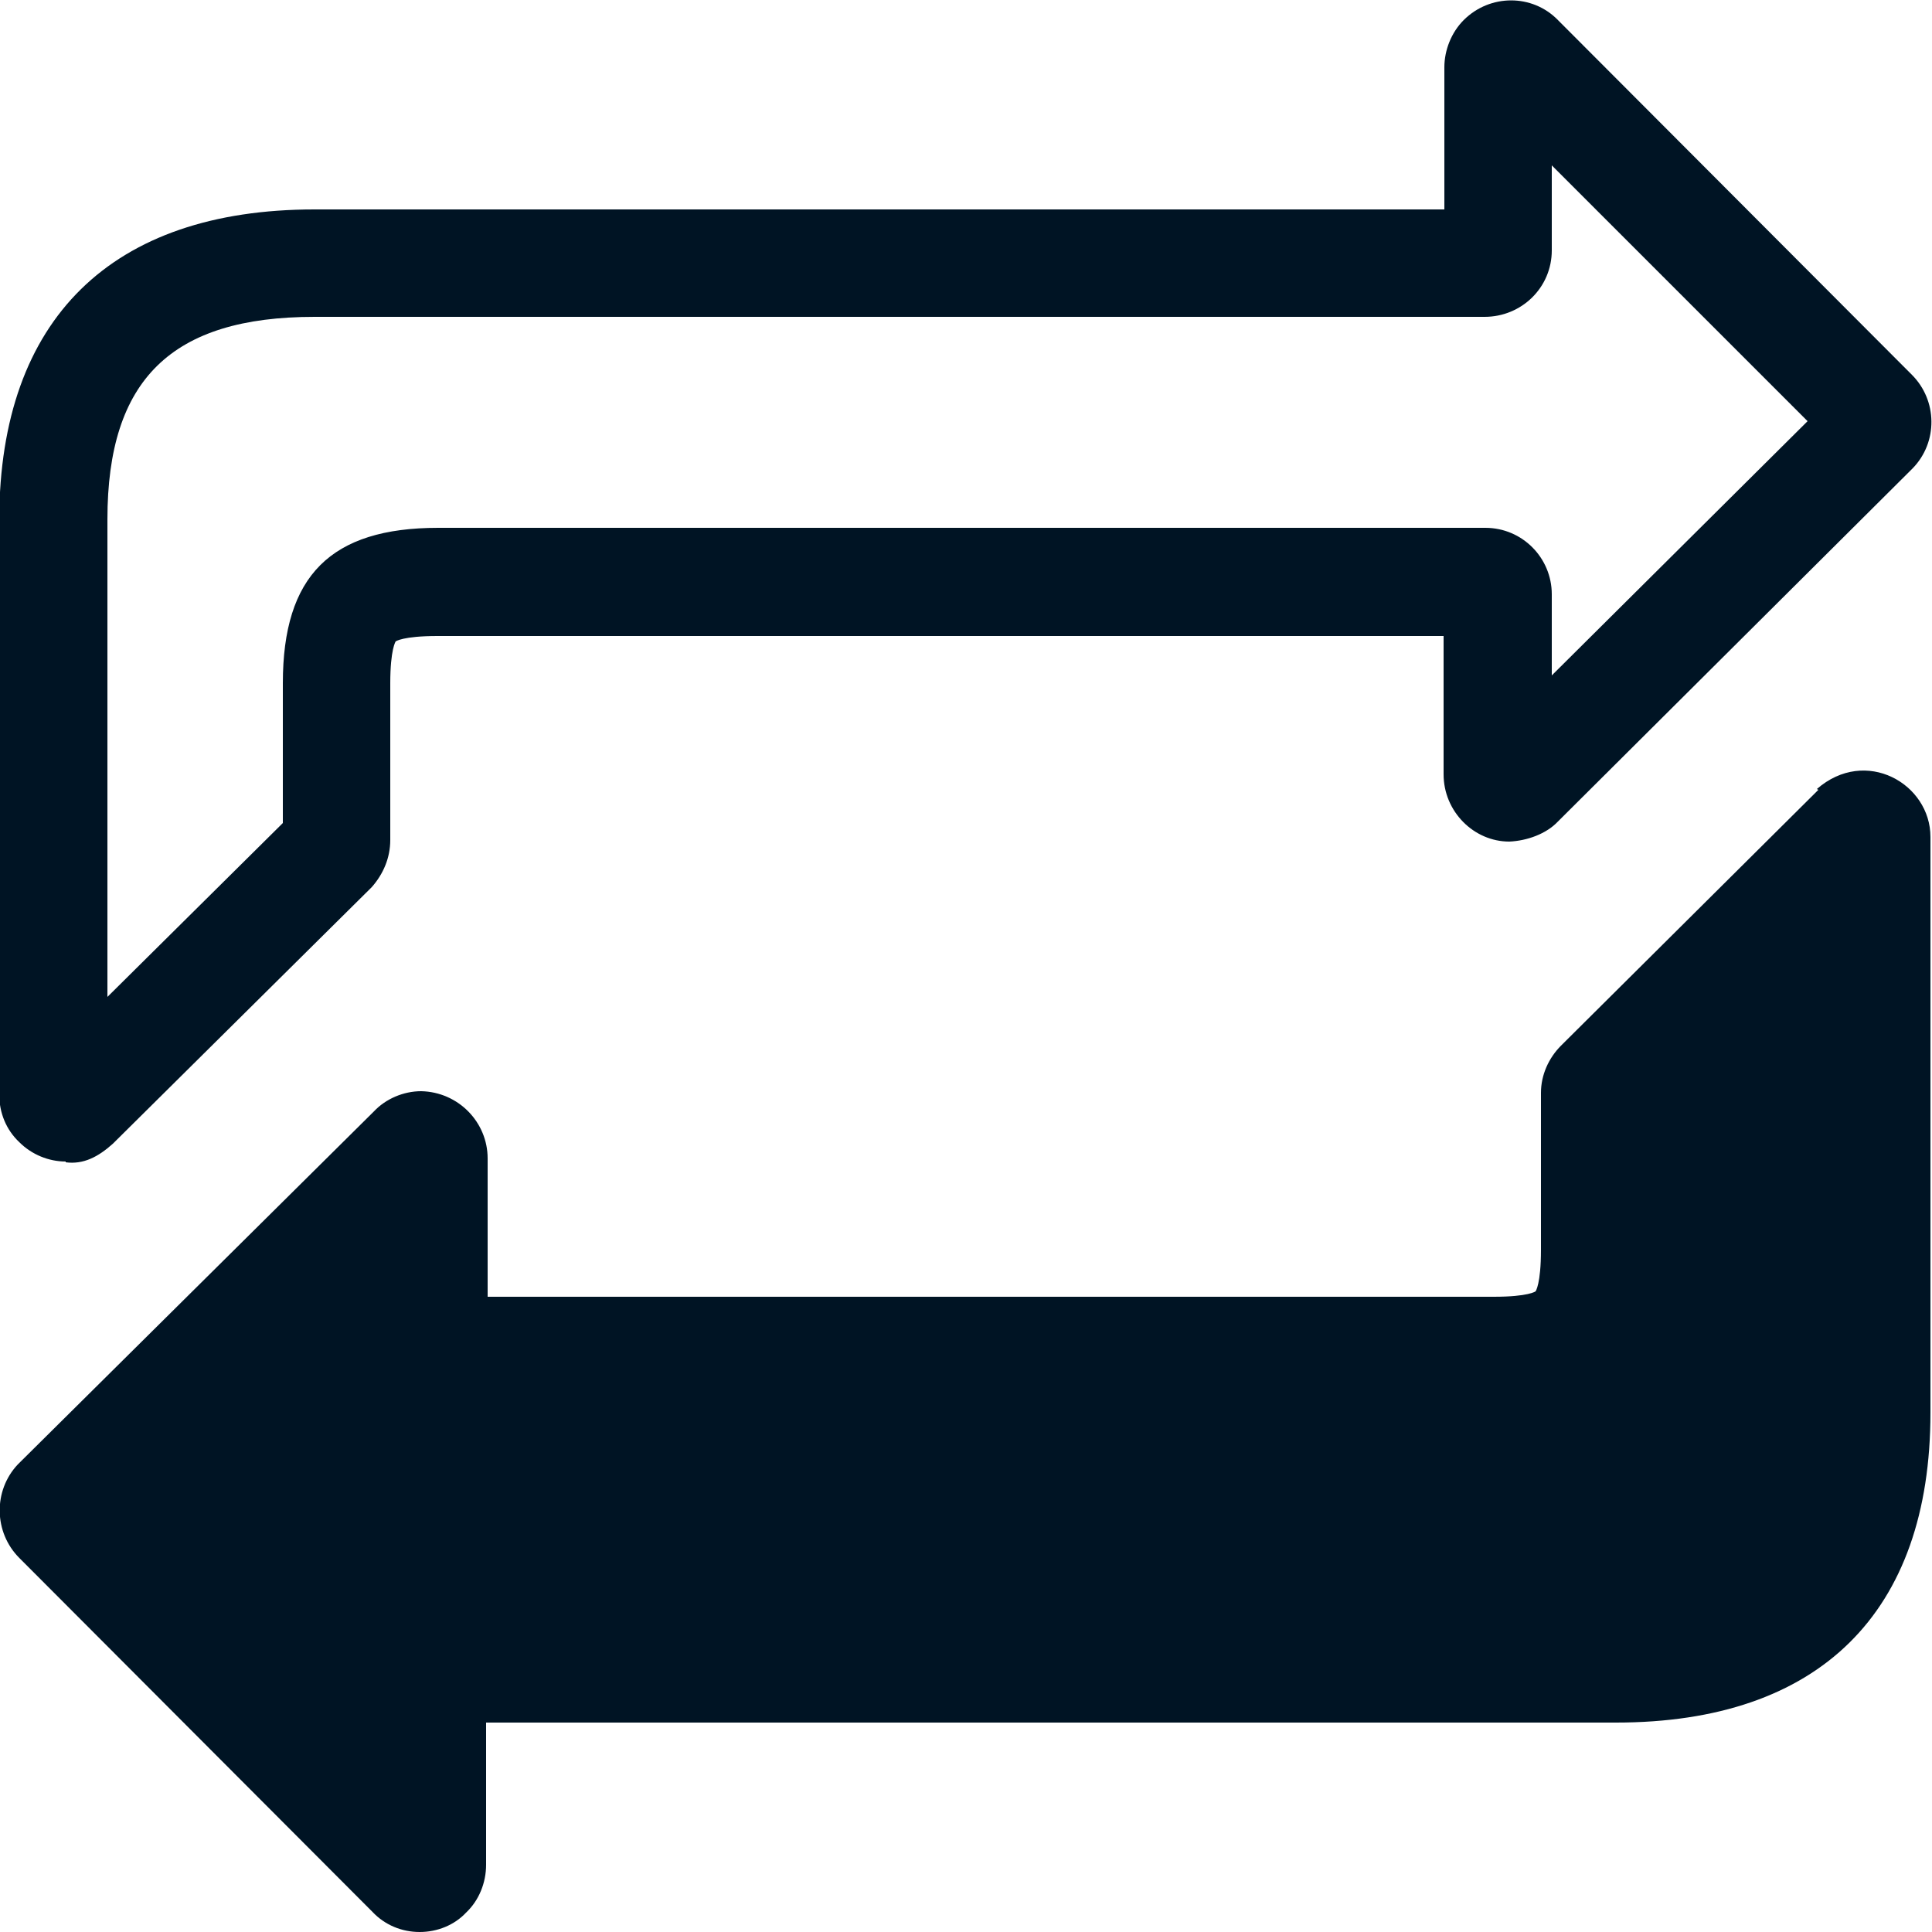 <?xml version="1.0" encoding="UTF-8"?>
<svg id="Ebene_1" data-name="Ebene 1" xmlns="http://www.w3.org/2000/svg" viewBox="0 0 25 25">
  <defs>
    <style>
      .cls-1 {
        fill: #001424;
      }

      .cls-1, .cls-2 {
        stroke-width: 0px;
      }

      .cls-2 {
        fill: #001424;
      }
    </style>
  </defs>
  <g id="Pfad_47" data-name="Pfad 47">
    <path class="cls-2" d="M.85,15.03c-.22,0-.44-.09-.6-.25-.17-.16-.26-.38-.26-.62v-7.45C0,4.13,1.44,2.71,4.07,2.71h14.62V.87c0-.22.09-.45.25-.61.34-.34.89-.34,1.22,0l4.58,4.59c.33.33.34.87.01,1.21l-4.59,4.57c-.15.16-.4.25-.63.26h0c-.46,0-.85-.39-.85-.87v-1.79H5.66c-.45,0-.54.07-.54.07h0s-.07.1-.07.54v2.03c0,.23-.09.44-.24.61l-3.35,3.32c-.19.17-.38.27-.61.24ZM4.07,4.1c-1.85,0-2.68.81-2.68,2.62v6.18l2.27-2.25v-1.81c0-1.39.62-2.01,2.01-2.01h13.55c.48,0,.86.39.86.86v1.05l3.31-3.29-3.31-3.31v1.1c0,.48-.39.86-.87.86H4.07ZM19.19,9.63s-.02.02-.02.02l.02-.02ZM20.08.85v.02-.02Z"/>
  </g>
  <path class="cls-1" d="M23.53,10.22l-3.33,3.31c-.16.16-.26.38-.26.61v2.03c0,.45-.07.54-.07.54,0,0-.09.07-.54.07H6.31v-1.79c0-.47-.38-.86-.86-.87-.23,0-.46.1-.61.26L.23,18.95c-.32.34-.31.88.02,1.21l4.57,4.58c.16.17.38.26.61.26h0c.23,0,.45-.09.6-.25.17-.16.26-.39.26-.62v-1.84h14.62c2.63,0,4.07-1.42,4.07-4.01v-7.45c0-.69-.84-1.17-1.47-.62Z"/>
</svg>